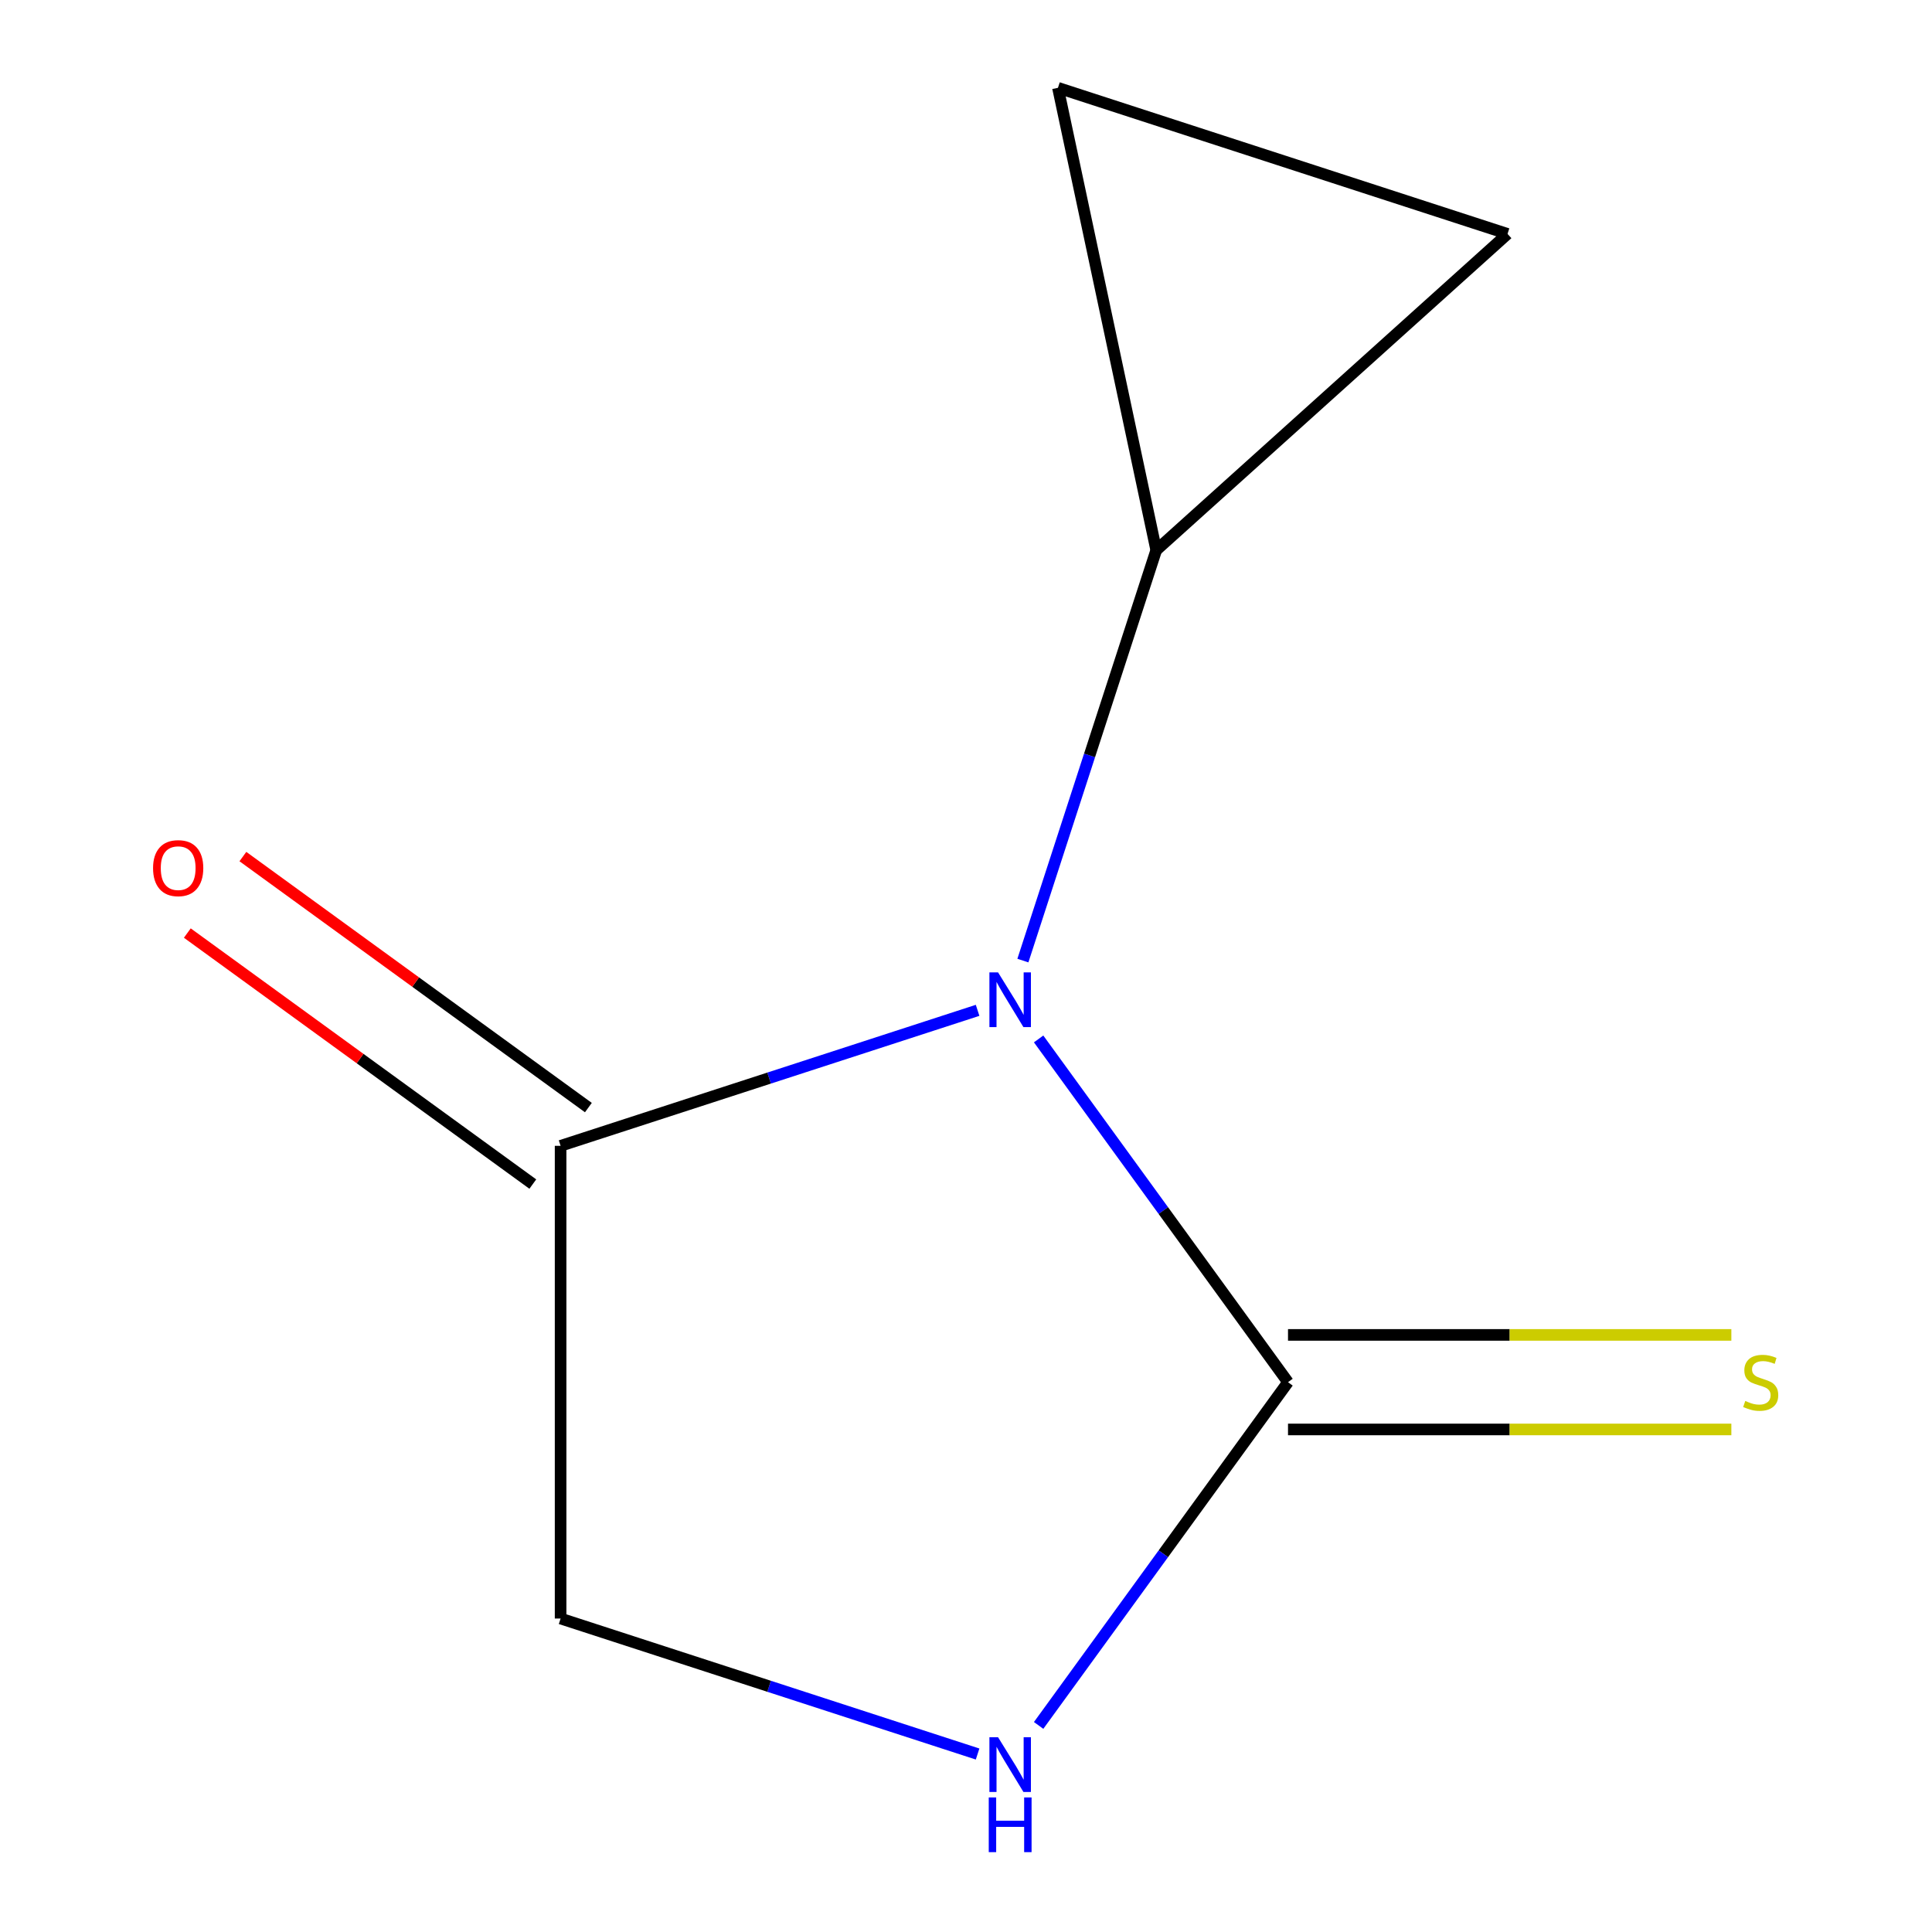 <?xml version='1.0' encoding='iso-8859-1'?>
<svg version='1.1' baseProfile='full'
              xmlns='http://www.w3.org/2000/svg'
                      xmlns:rdkit='http://www.rdkit.org/xml'
                      xmlns:xlink='http://www.w3.org/1999/xlink'
                  xml:space='preserve'
width='1000px' height='1000px' viewBox='0 0 1000 1000'>
<!-- END OF HEADER -->
<rect style='opacity:1.0;fill:#FFFFFF;stroke:none' width='1000' height='1000' x='0' y='0'> </rect>
<path class='bond-0' d='M 537.59,537.749 L 602.131,626.582' style='fill:none;fill-rule:evenodd;stroke:#0000FF;stroke-width:6px;stroke-linecap:butt;stroke-linejoin:miter;stroke-opacity:1' />
<path class='bond-0' d='M 602.131,626.582 L 666.672,715.414' style='fill:none;fill-rule:evenodd;stroke:#000000;stroke-width:6px;stroke-linecap:butt;stroke-linejoin:miter;stroke-opacity:1' />
<path class='bond-1' d='M 506.002,522.95 L 398.083,558.015' style='fill:none;fill-rule:evenodd;stroke:#0000FF;stroke-width:6px;stroke-linecap:butt;stroke-linejoin:miter;stroke-opacity:1' />
<path class='bond-1' d='M 398.083,558.015 L 290.164,593.08' style='fill:none;fill-rule:evenodd;stroke:#000000;stroke-width:6px;stroke-linecap:butt;stroke-linejoin:miter;stroke-opacity:1' />
<path class='bond-2' d='M 529.447,497.196 L 563.956,390.987' style='fill:none;fill-rule:evenodd;stroke:#0000FF;stroke-width:6px;stroke-linecap:butt;stroke-linejoin:miter;stroke-opacity:1' />
<path class='bond-2' d='M 563.956,390.987 L 598.466,284.778' style='fill:none;fill-rule:evenodd;stroke:#000000;stroke-width:6px;stroke-linecap:butt;stroke-linejoin:miter;stroke-opacity:1' />
<path class='bond-3' d='M 666.672,715.414 L 602.131,804.247' style='fill:none;fill-rule:evenodd;stroke:#000000;stroke-width:6px;stroke-linecap:butt;stroke-linejoin:miter;stroke-opacity:1' />
<path class='bond-3' d='M 602.131,804.247 L 537.59,893.08' style='fill:none;fill-rule:evenodd;stroke:#0000FF;stroke-width:6px;stroke-linecap:butt;stroke-linejoin:miter;stroke-opacity:1' />
<path class='bond-6' d='M 666.672,739.881 L 781.408,739.881' style='fill:none;fill-rule:evenodd;stroke:#000000;stroke-width:6px;stroke-linecap:butt;stroke-linejoin:miter;stroke-opacity:1' />
<path class='bond-6' d='M 781.408,739.881 L 896.145,739.881' style='fill:none;fill-rule:evenodd;stroke:#CCCC00;stroke-width:6px;stroke-linecap:butt;stroke-linejoin:miter;stroke-opacity:1' />
<path class='bond-6' d='M 666.672,690.947 L 781.408,690.947' style='fill:none;fill-rule:evenodd;stroke:#000000;stroke-width:6px;stroke-linecap:butt;stroke-linejoin:miter;stroke-opacity:1' />
<path class='bond-6' d='M 781.408,690.947 L 896.145,690.947' style='fill:none;fill-rule:evenodd;stroke:#CCCC00;stroke-width:6px;stroke-linecap:butt;stroke-linejoin:miter;stroke-opacity:1' />
<path class='bond-7' d='M 290.164,593.08 L 290.164,837.749' style='fill:none;fill-rule:evenodd;stroke:#000000;stroke-width:6px;stroke-linecap:butt;stroke-linejoin:miter;stroke-opacity:1' />
<path class='bond-8' d='M 304.545,573.285 L 215.132,508.323' style='fill:none;fill-rule:evenodd;stroke:#000000;stroke-width:6px;stroke-linecap:butt;stroke-linejoin:miter;stroke-opacity:1' />
<path class='bond-8' d='M 215.132,508.323 L 125.72,443.361' style='fill:none;fill-rule:evenodd;stroke:#FF0000;stroke-width:6px;stroke-linecap:butt;stroke-linejoin:miter;stroke-opacity:1' />
<path class='bond-8' d='M 275.782,612.874 L 186.37,547.912' style='fill:none;fill-rule:evenodd;stroke:#000000;stroke-width:6px;stroke-linecap:butt;stroke-linejoin:miter;stroke-opacity:1' />
<path class='bond-8' d='M 186.37,547.912 L 96.957,482.95' style='fill:none;fill-rule:evenodd;stroke:#FF0000;stroke-width:6px;stroke-linecap:butt;stroke-linejoin:miter;stroke-opacity:1' />
<path class='bond-4' d='M 598.466,284.778 L 547.596,45.455' style='fill:none;fill-rule:evenodd;stroke:#000000;stroke-width:6px;stroke-linecap:butt;stroke-linejoin:miter;stroke-opacity:1' />
<path class='bond-5' d='M 598.466,284.778 L 780.291,121.062' style='fill:none;fill-rule:evenodd;stroke:#000000;stroke-width:6px;stroke-linecap:butt;stroke-linejoin:miter;stroke-opacity:1' />
<path class='bond-10' d='M 506.002,907.879 L 398.083,872.814' style='fill:none;fill-rule:evenodd;stroke:#0000FF;stroke-width:6px;stroke-linecap:butt;stroke-linejoin:miter;stroke-opacity:1' />
<path class='bond-10' d='M 398.083,872.814 L 290.164,837.749' style='fill:none;fill-rule:evenodd;stroke:#000000;stroke-width:6px;stroke-linecap:butt;stroke-linejoin:miter;stroke-opacity:1' />
<path class='bond-9' d='M 547.596,45.455 L 780.291,121.062' style='fill:none;fill-rule:evenodd;stroke:#000000;stroke-width:6px;stroke-linecap:butt;stroke-linejoin:miter;stroke-opacity:1' />
<path  class='atom-0' d='M 516.599 503.312
L 525.879 518.312
Q 526.799 519.792, 528.279 522.472
Q 529.759 525.152, 529.839 525.312
L 529.839 503.312
L 533.599 503.312
L 533.599 531.632
L 529.719 531.632
L 519.759 515.232
Q 518.599 513.312, 517.359 511.112
Q 516.159 508.912, 515.799 508.232
L 515.799 531.632
L 512.119 531.632
L 512.119 503.312
L 516.599 503.312
' fill='#0000FF'/>
<path  class='atom-4' d='M 516.599 899.196
L 525.879 914.196
Q 526.799 915.676, 528.279 918.356
Q 529.759 921.036, 529.839 921.196
L 529.839 899.196
L 533.599 899.196
L 533.599 927.516
L 529.719 927.516
L 519.759 911.116
Q 518.599 909.196, 517.359 906.996
Q 516.159 904.796, 515.799 904.116
L 515.799 927.516
L 512.119 927.516
L 512.119 899.196
L 516.599 899.196
' fill='#0000FF'/>
<path  class='atom-4' d='M 511.779 930.348
L 515.619 930.348
L 515.619 942.388
L 530.099 942.388
L 530.099 930.348
L 533.939 930.348
L 533.939 958.668
L 530.099 958.668
L 530.099 945.588
L 515.619 945.588
L 515.619 958.668
L 511.779 958.668
L 511.779 930.348
' fill='#0000FF'/>
<path  class='atom-7' d='M 903.342 725.134
Q 903.662 725.254, 904.982 725.814
Q 906.302 726.374, 907.742 726.734
Q 909.222 727.054, 910.662 727.054
Q 913.342 727.054, 914.902 725.774
Q 916.462 724.454, 916.462 722.174
Q 916.462 720.614, 915.662 719.654
Q 914.902 718.694, 913.702 718.174
Q 912.502 717.654, 910.502 717.054
Q 907.982 716.294, 906.462 715.574
Q 904.982 714.854, 903.902 713.334
Q 902.862 711.814, 902.862 709.254
Q 902.862 705.694, 905.262 703.494
Q 907.702 701.294, 912.502 701.294
Q 915.782 701.294, 919.502 702.854
L 918.582 705.934
Q 915.182 704.534, 912.622 704.534
Q 909.862 704.534, 908.342 705.694
Q 906.822 706.814, 906.862 708.774
Q 906.862 710.294, 907.622 711.214
Q 908.422 712.134, 909.542 712.654
Q 910.702 713.174, 912.622 713.774
Q 915.182 714.574, 916.702 715.374
Q 918.222 716.174, 919.302 717.814
Q 920.422 719.414, 920.422 722.174
Q 920.422 726.094, 917.782 728.214
Q 915.182 730.294, 910.822 730.294
Q 908.302 730.294, 906.382 729.734
Q 904.502 729.214, 902.262 728.294
L 903.342 725.134
' fill='#CCCC00'/>
<path  class='atom-9' d='M 79.222 449.346
Q 79.222 442.546, 82.582 438.746
Q 85.942 434.946, 92.222 434.946
Q 98.502 434.946, 101.862 438.746
Q 105.222 442.546, 105.222 449.346
Q 105.222 456.226, 101.822 460.146
Q 98.422 464.026, 92.222 464.026
Q 85.982 464.026, 82.582 460.146
Q 79.222 456.266, 79.222 449.346
M 92.222 460.826
Q 96.542 460.826, 98.862 457.946
Q 101.222 455.026, 101.222 449.346
Q 101.222 443.786, 98.862 440.986
Q 96.542 438.146, 92.222 438.146
Q 87.902 438.146, 85.542 440.946
Q 83.222 443.746, 83.222 449.346
Q 83.222 455.066, 85.542 457.946
Q 87.902 460.826, 92.222 460.826
' fill='#FF0000'/>
</svg>
